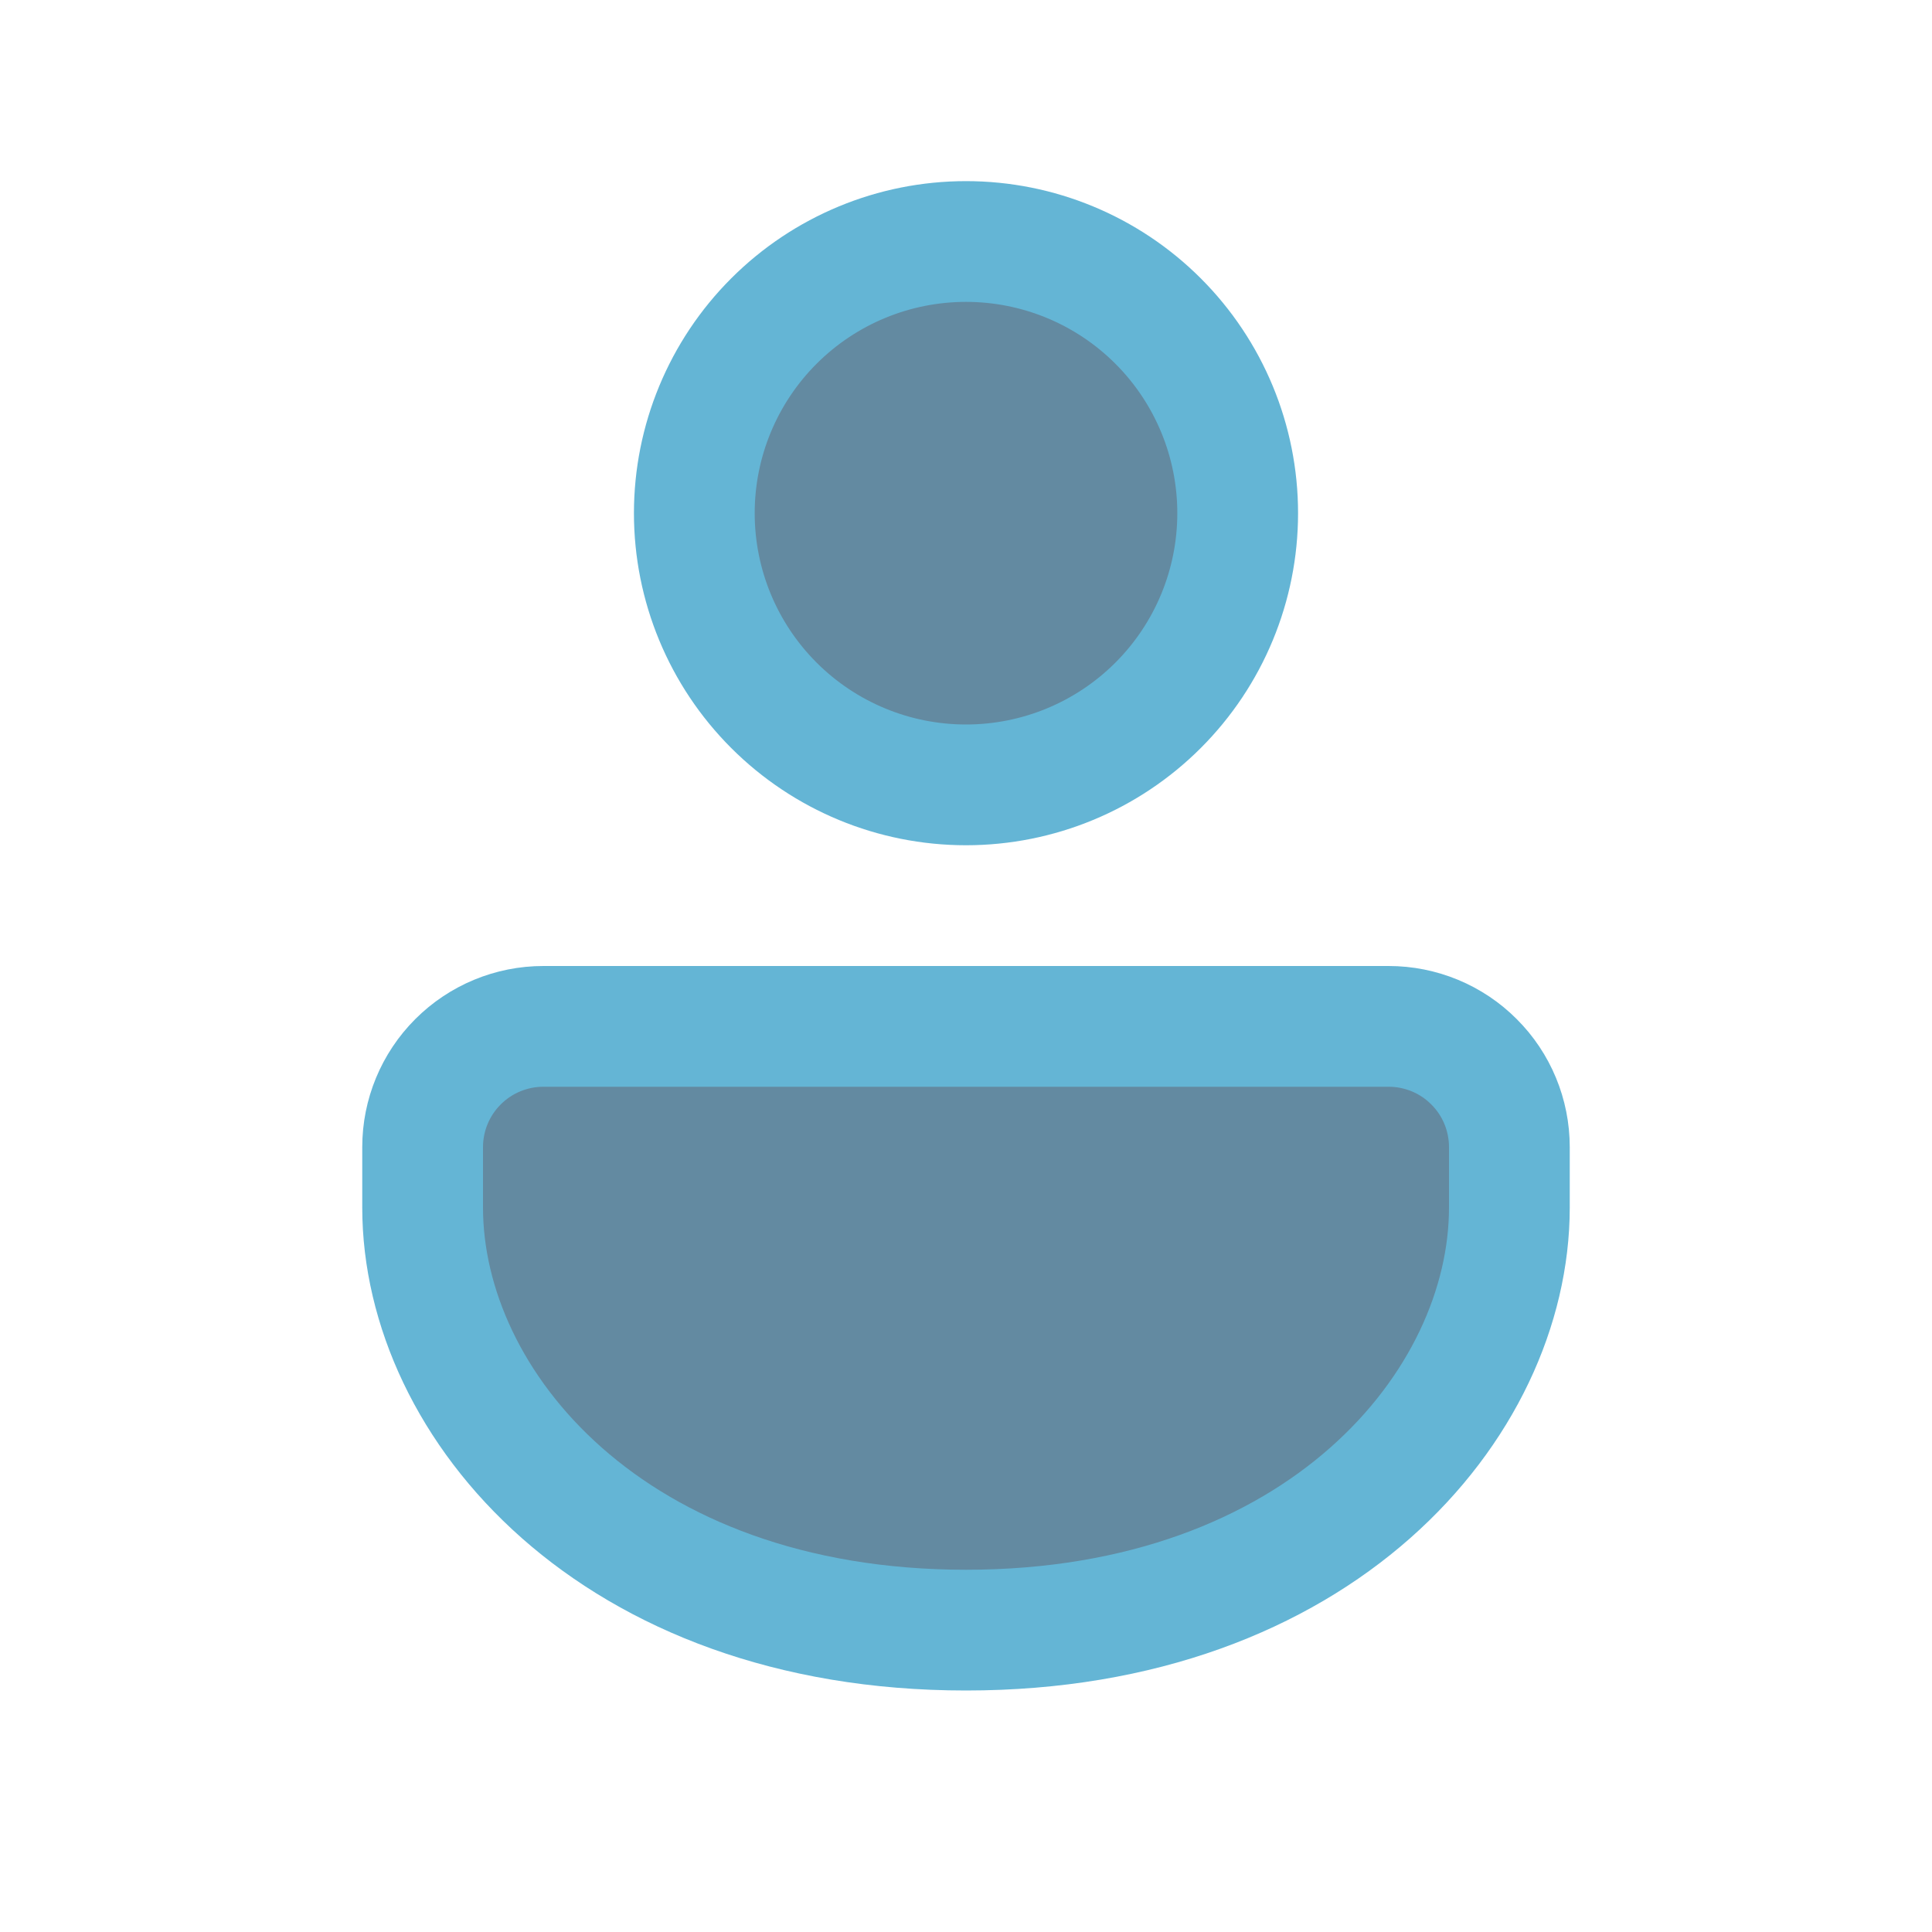 <svg width="16" height="16" viewBox="0 0 16 16" fill="none" xmlns="http://www.w3.org/2000/svg">
<g opacity="0.61">
<path d="M4.5 8.5H11.5C11.765 8.5 12.02 8.605 12.207 8.793C12.395 8.98 12.5 9.235 12.5 9.5V10C12.5 11.636 10.927 13.5 8 13.5C5.074 13.5 3.5 11.636 3.5 10V9.5C3.5 9.235 3.605 8.981 3.793 8.793C3.981 8.605 4.235 8.5 4.5 8.5ZM8 2C8.597 2 9.169 2.237 9.591 2.659C10.013 3.081 10.25 3.653 10.25 4.25C10.25 4.847 10.013 5.419 9.591 5.841C9.169 6.263 8.597 6.5 8 6.5C7.403 6.5 6.831 6.263 6.409 5.841C5.987 5.419 5.75 4.847 5.75 4.25C5.75 3.653 5.987 3.081 6.409 2.659C6.831 2.237 7.403 2 8 2Z" fill="#004066" stroke="#0186BB"/>
</g>
</svg>
